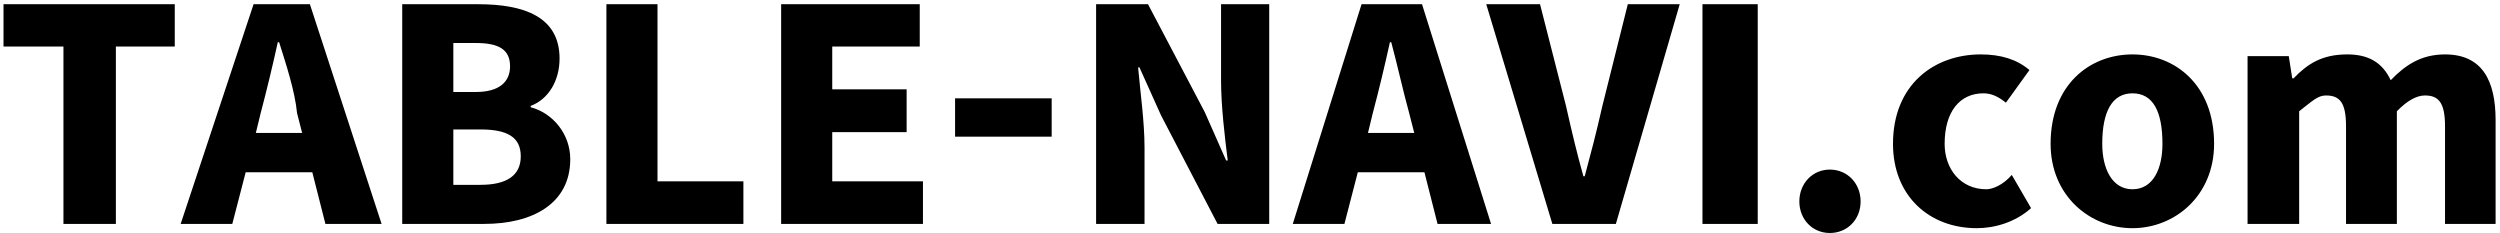<svg xmlns="http://www.w3.org/2000/svg"
     xmlns:xlink="http://www.w3.org/1999/xlink"
     width="482px" height="45px">
    <path fill-rule="evenodd"  fill="rgb(0, 0, 0)" d="M471.401,43.168 L471.401,24.338 C471.401,19.799 470.163,18.406 467.532,18.406 C465.933,18.406 464.127,19.386 462.115,21.450 L462.115,43.168 L452.313,43.168 L452.313,24.338 C452.313,19.799 451.127,18.406 448.444,18.406 C446.897,18.406 445.91,19.386 443.28,21.450 L443.28,43.168 L433.329,43.168 L433.329,10.822 L441.274,10.822 L441.944,15.1 L442.202,15.1 C444.885,12.319 447.670,10.49 452.55,10.49 C456.544,10.49 459.278,11.957 460.929,15.465 C463.714,12.576 466.758,10.49 471.40,10.49 C478.56,10.49 481.151,15.53 481.151,23.152 L481.151,43.168 L471.401,43.168 ZM411.143,43.993 C402.941,43.993 395.357,37.751 395.357,27.73 C395.357,16.291 402.941,10.49 411.143,10.49 C419.294,10.49 426.877,16.291 426.877,27.73 C426.877,37.751 419.294,43.993 411.143,43.993 ZM411.143,17.993 C407.222,17.993 405.314,21.501 405.314,27.73 C405.314,32.541 407.222,36.49 411.143,36.49 C415.12,36.49 416.921,32.541 416.921,27.73 C416.921,21.501 415.12,17.993 411.143,17.993 ZM382.97,36.49 C384.160,36.49 386.172,35.69 387.874,33.727 L391.589,40.124 C388.494,42.910 384.470,43.993 381.13,43.993 C371.934,43.993 364.970,37.751 364.970,27.73 C364.970,16.291 372.914,10.49 381.890,10.49 C385.759,10.49 388.855,11.442 391.279,13.505 L386.740,19.799 C385.192,18.561 383.902,17.993 382.406,17.993 C377.866,17.993 374.926,21.501 374.926,27.73 C374.926,32.541 377.970,36.49 382.97,36.49 ZM352.794,44.922 C349.440,44.922 346.913,42.291 346.913,38.835 C346.913,35.378 349.440,32.696 352.794,32.696 C356.198,32.696 358.726,35.378 358.726,38.835 C358.726,42.291 356.198,44.922 352.794,44.922 ZM328.236,0.814 L338.89,0.814 L338.89,43.168 L328.236,43.168 L328.236,0.814 ZM299.292,43.168 L286.550,0.814 L296.919,0.814 L301.923,20.418 C303.161,25.9 303.987,29.342 305.277,33.985 L305.534,33.985 C306.773,29.342 307.701,25.9 308.939,20.418 L313.840,0.814 L323.848,0.814 L311.54,43.168 L299.292,43.168 ZM277.158,43.168 L274.630,33.212 L261.784,33.212 L259.205,43.168 L249.249,43.168 L262.507,0.814 L274.165,0.814 L287.475,43.168 L277.158,43.168 ZM271.689,21.811 C270.503,17.529 269.419,12.525 268.233,8.140 L267.975,8.140 C266.995,12.628 265.808,17.529 264.673,21.811 L263.745,25.628 L272.669,25.628 L271.689,21.811 ZM223.864,22.275 L219.685,12.989 L219.427,12.989 C219.840,17.735 220.665,23.410 220.665,28.465 L220.665,43.168 L211.328,43.168 L211.328,0.814 L221.336,0.814 L232.273,21.604 L236.400,30.942 L236.709,30.942 C236.142,26.454 235.419,20.469 235.419,15.465 L235.419,0.814 L244.705,0.814 L244.705,43.168 L234.749,43.168 L223.864,22.275 ZM184.139,18.96 L202.762,18.96 L202.762,26.350 L184.139,26.350 L184.139,18.96 ZM150.604,0.814 L177.326,0.814 L177.326,8.965 L160.457,8.965 L160.457,17.219 L174.799,17.219 L174.799,25.473 L160.457,25.473 L160.457,34.965 L177.945,34.965 L177.945,43.168 L150.604,43.168 L150.604,0.814 ZM116.914,0.814 L126.767,0.814 L126.767,34.965 L143.327,34.965 L143.327,43.168 L116.914,43.168 L116.914,0.814 ZM109.946,30.684 C109.946,39.299 102.621,43.168 93.387,43.168 L77.549,43.168 L77.549,0.814 L92.200,0.814 C100.970,0.814 107.883,3.188 107.883,11.287 C107.883,15.53 105.768,19.128 102.311,20.418 L102.311,20.676 C106.645,21.811 109.946,25.9 109.946,30.684 ZM91.787,8.295 L87.403,8.295 L87.403,17.735 L91.736,17.735 C96.276,17.735 98.339,15.775 98.339,12.783 C98.339,9.584 96.224,8.295 91.787,8.295 ZM92.613,24.957 L87.403,24.957 L87.403,35.636 L92.613,35.636 C97.720,35.636 100.403,33.831 100.403,30.13 C100.403,26.402 97.772,24.957 92.613,24.957 ZM60.212,33.212 L47.367,33.212 L44.787,43.168 L34.831,43.168 L48.89,0.814 L59.748,0.814 L73.57,43.168 L62.740,43.168 L60.212,33.212 ZM57.272,21.811 C56.85,17.529 55.2,12.525 53.815,8.140 L53.557,8.140 C52.577,12.628 51.391,17.529 50.256,21.811 L49.327,25.628 L58.252,25.628 L57.272,21.811 ZM22.34,43.168 L12.232,43.168 L12.232,8.965 L0.677,8.965 L0.677,0.814 L33.693,0.814 L33.693,8.965 L22.34,8.965 L22.34,43.168 Z"/>
</svg>